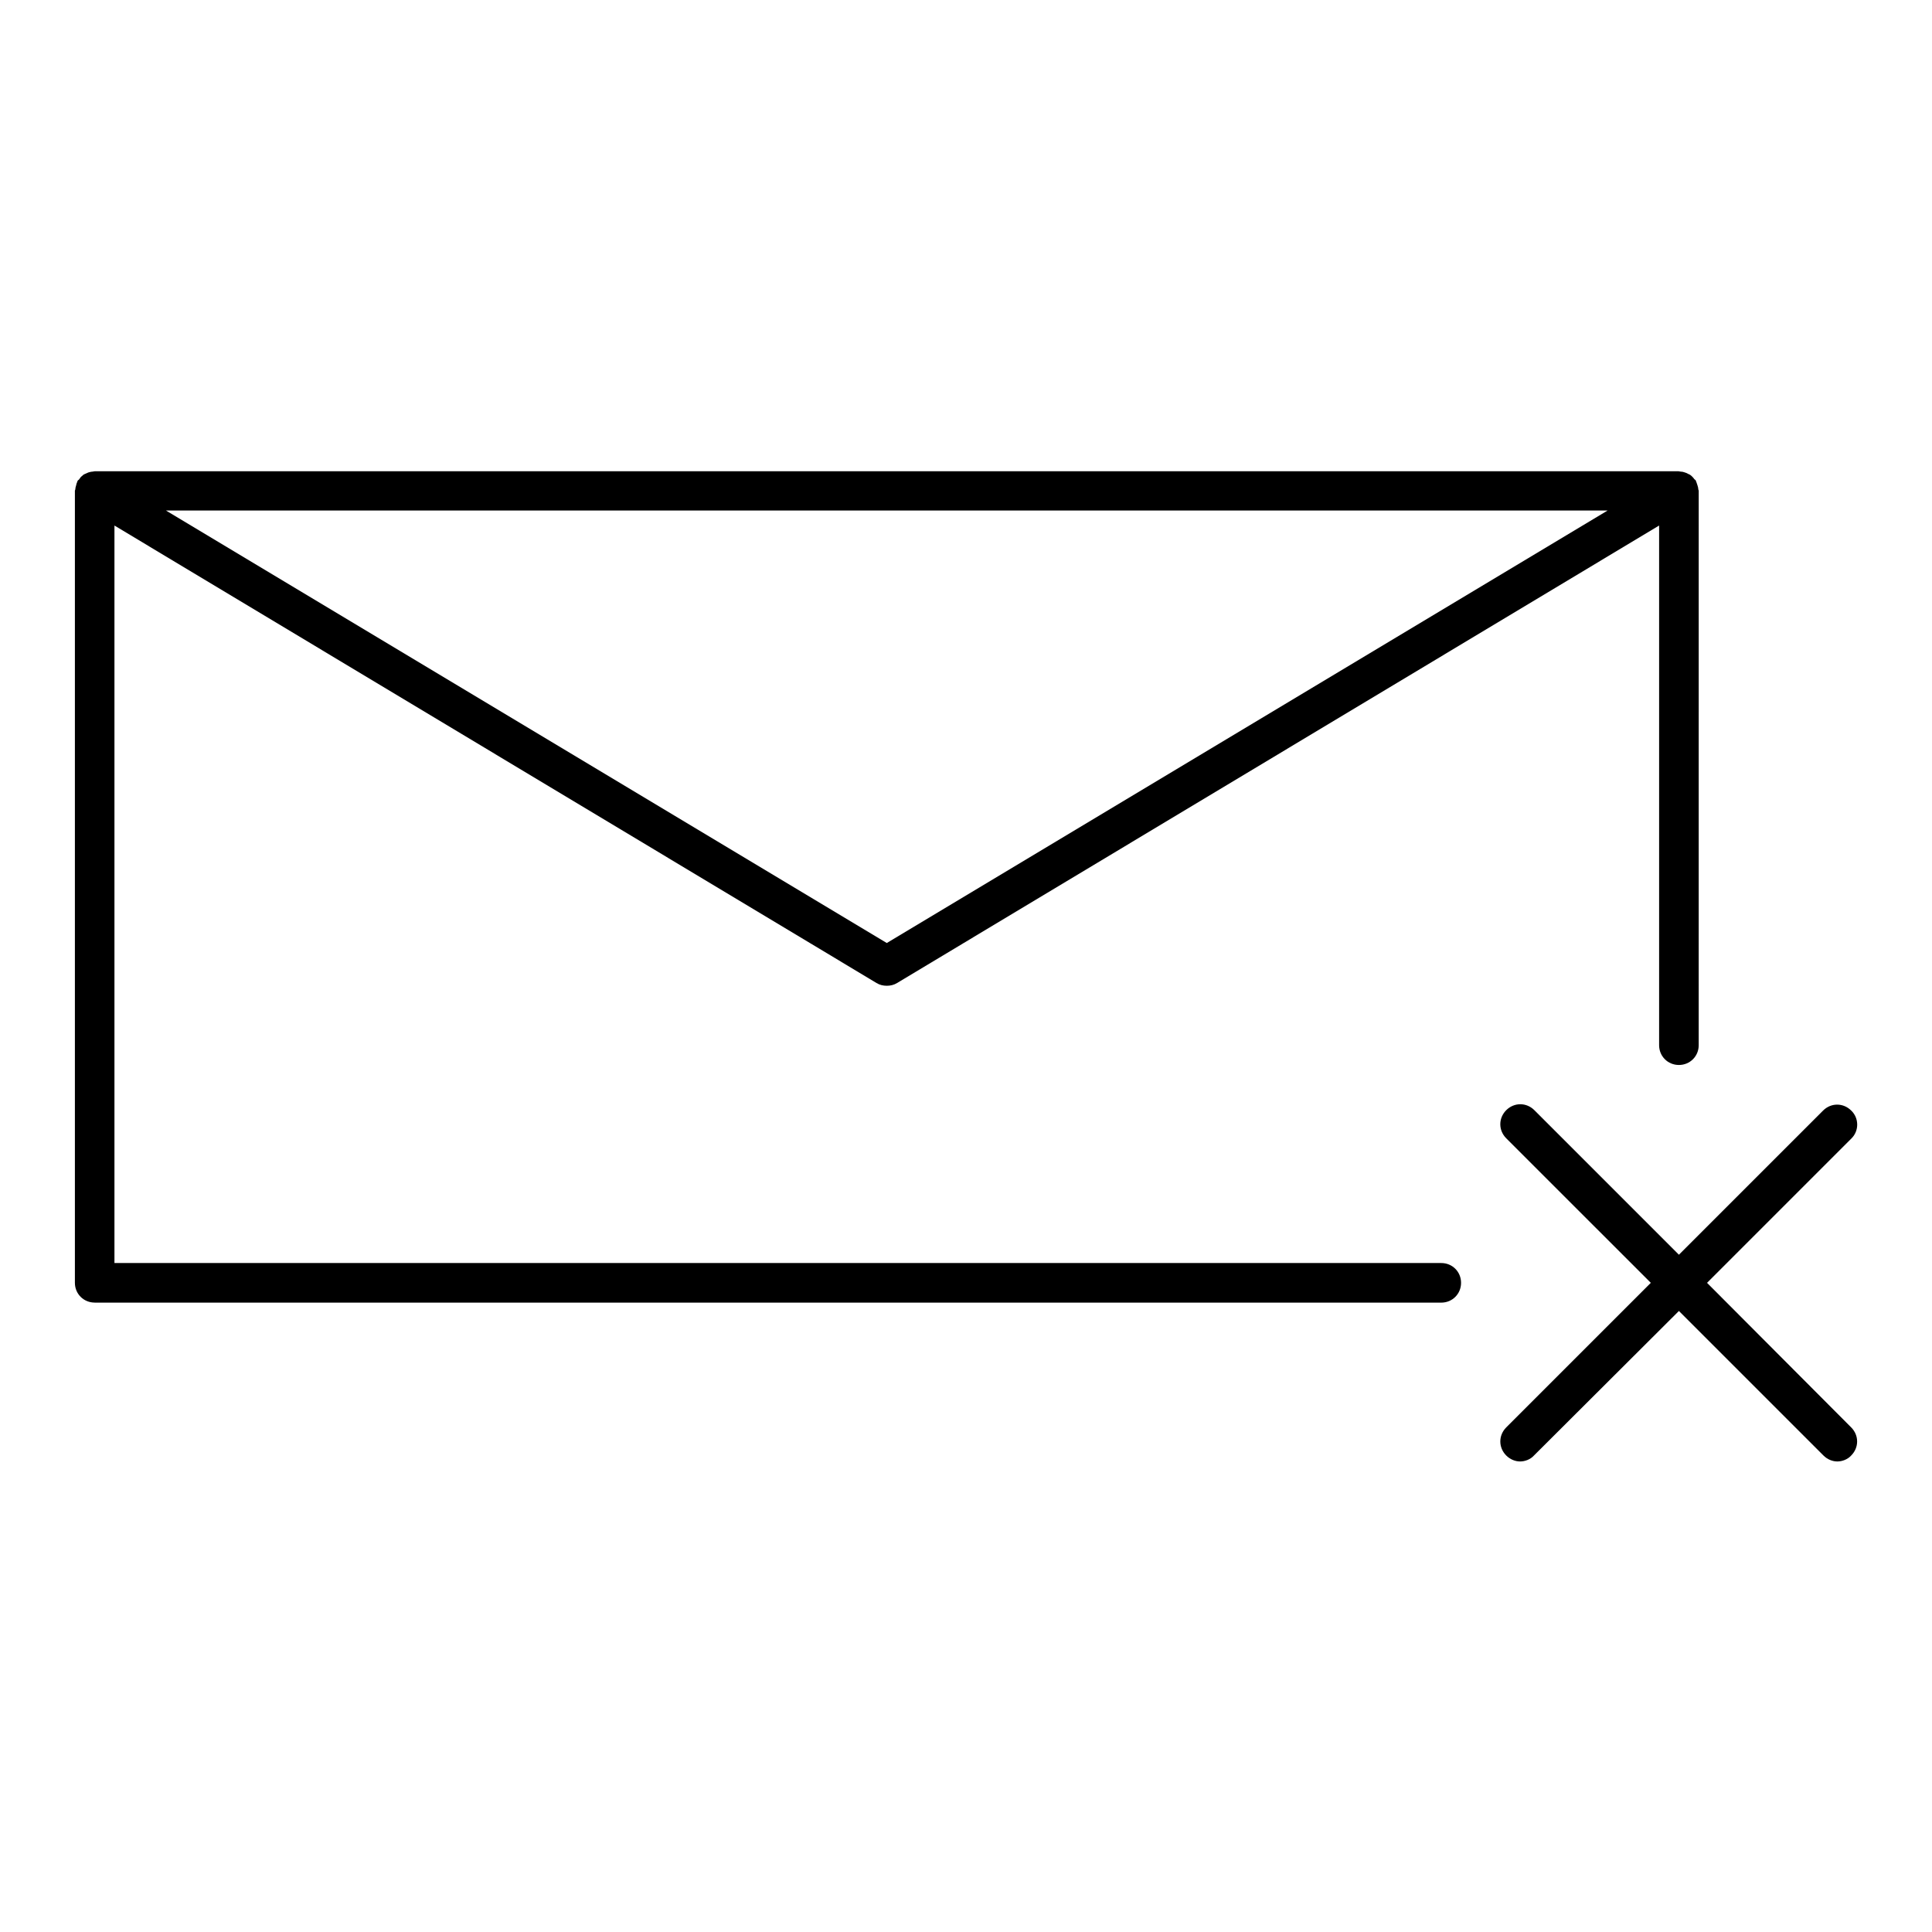 <?xml version="1.0" encoding="UTF-8"?>
<!-- Uploaded to: SVG Repo, www.svgrepo.com, Generator: SVG Repo Mixer Tools -->
<svg fill="#000000" width="800px" height="800px" version="1.1" viewBox="144 144 512 512" xmlns="http://www.w3.org/2000/svg">
 <g>
  <path d="m169.09 489.21h356.86c2.938 0 5.246-2.309 5.246-5.246s-2.309-5.246-5.246-5.246l-351.62-0.004v-195.44l201.95 121.23c0.84 0.523 1.785 0.734 2.731 0.734 0.945 0 1.891-0.211 2.731-0.734l201.94-121.23v137.71c0 2.938 2.309 5.246 5.246 5.246s5.246-2.309 5.246-5.246l0.004-146.95c0-0.105-0.105-0.211-0.105-0.316 0-0.316-0.105-0.734-0.211-1.051-0.105-0.316-0.211-0.629-0.316-0.945-0.105-0.105-0.105-0.211-0.105-0.316-0.105-0.211-0.316-0.316-0.418-0.418-0.211-0.316-0.418-0.523-0.734-0.84-0.211-0.211-0.523-0.418-0.84-0.523-0.316-0.211-0.629-0.316-0.945-0.418-0.316-0.105-0.629-0.211-1.051-0.211-0.211 0-0.418-0.105-0.629-0.105h-419.73c-0.211 0-0.418 0.105-0.629 0.105-0.316 0-0.629 0.105-1.051 0.211-0.316 0.105-0.629 0.316-0.945 0.418-0.316 0.105-0.523 0.316-0.734 0.523-0.316 0.211-0.523 0.523-0.734 0.84-0.105 0.211-0.316 0.211-0.418 0.418-0.105 0.105-0.105 0.211-0.105 0.316-0.211 0.316-0.211 0.629-0.316 0.945-0.105 0.316-0.211 0.734-0.211 1.051 0 0.105-0.105 0.211-0.105 0.316v209.92c0 2.938 2.312 5.246 5.25 5.246zm400.95-209.92-191.03 114.62-191.03-114.62z"/>
  <path d="m634.59 438.31c-2.098-2.098-5.352-2.098-7.453 0l-38.207 38.207-38.309-38.309c-2.098-2.098-5.352-2.098-7.453 0-2.098 2.098-2.098 5.352 0 7.453l38.312 38.305-38.309 38.309c-2.098 2.098-2.098 5.352 0 7.453 1.051 1.051 2.414 1.574 3.672 1.574 1.258 0 2.731-0.523 3.672-1.574l38.414-38.309 38.309 38.309c1.051 1.051 2.414 1.574 3.672 1.574s2.731-0.523 3.672-1.574c2.098-2.098 2.098-5.352 0-7.453l-38.199-38.309 38.309-38.309c1.996-1.996 1.996-5.352-0.102-7.348z"/>
 </g>
</svg>